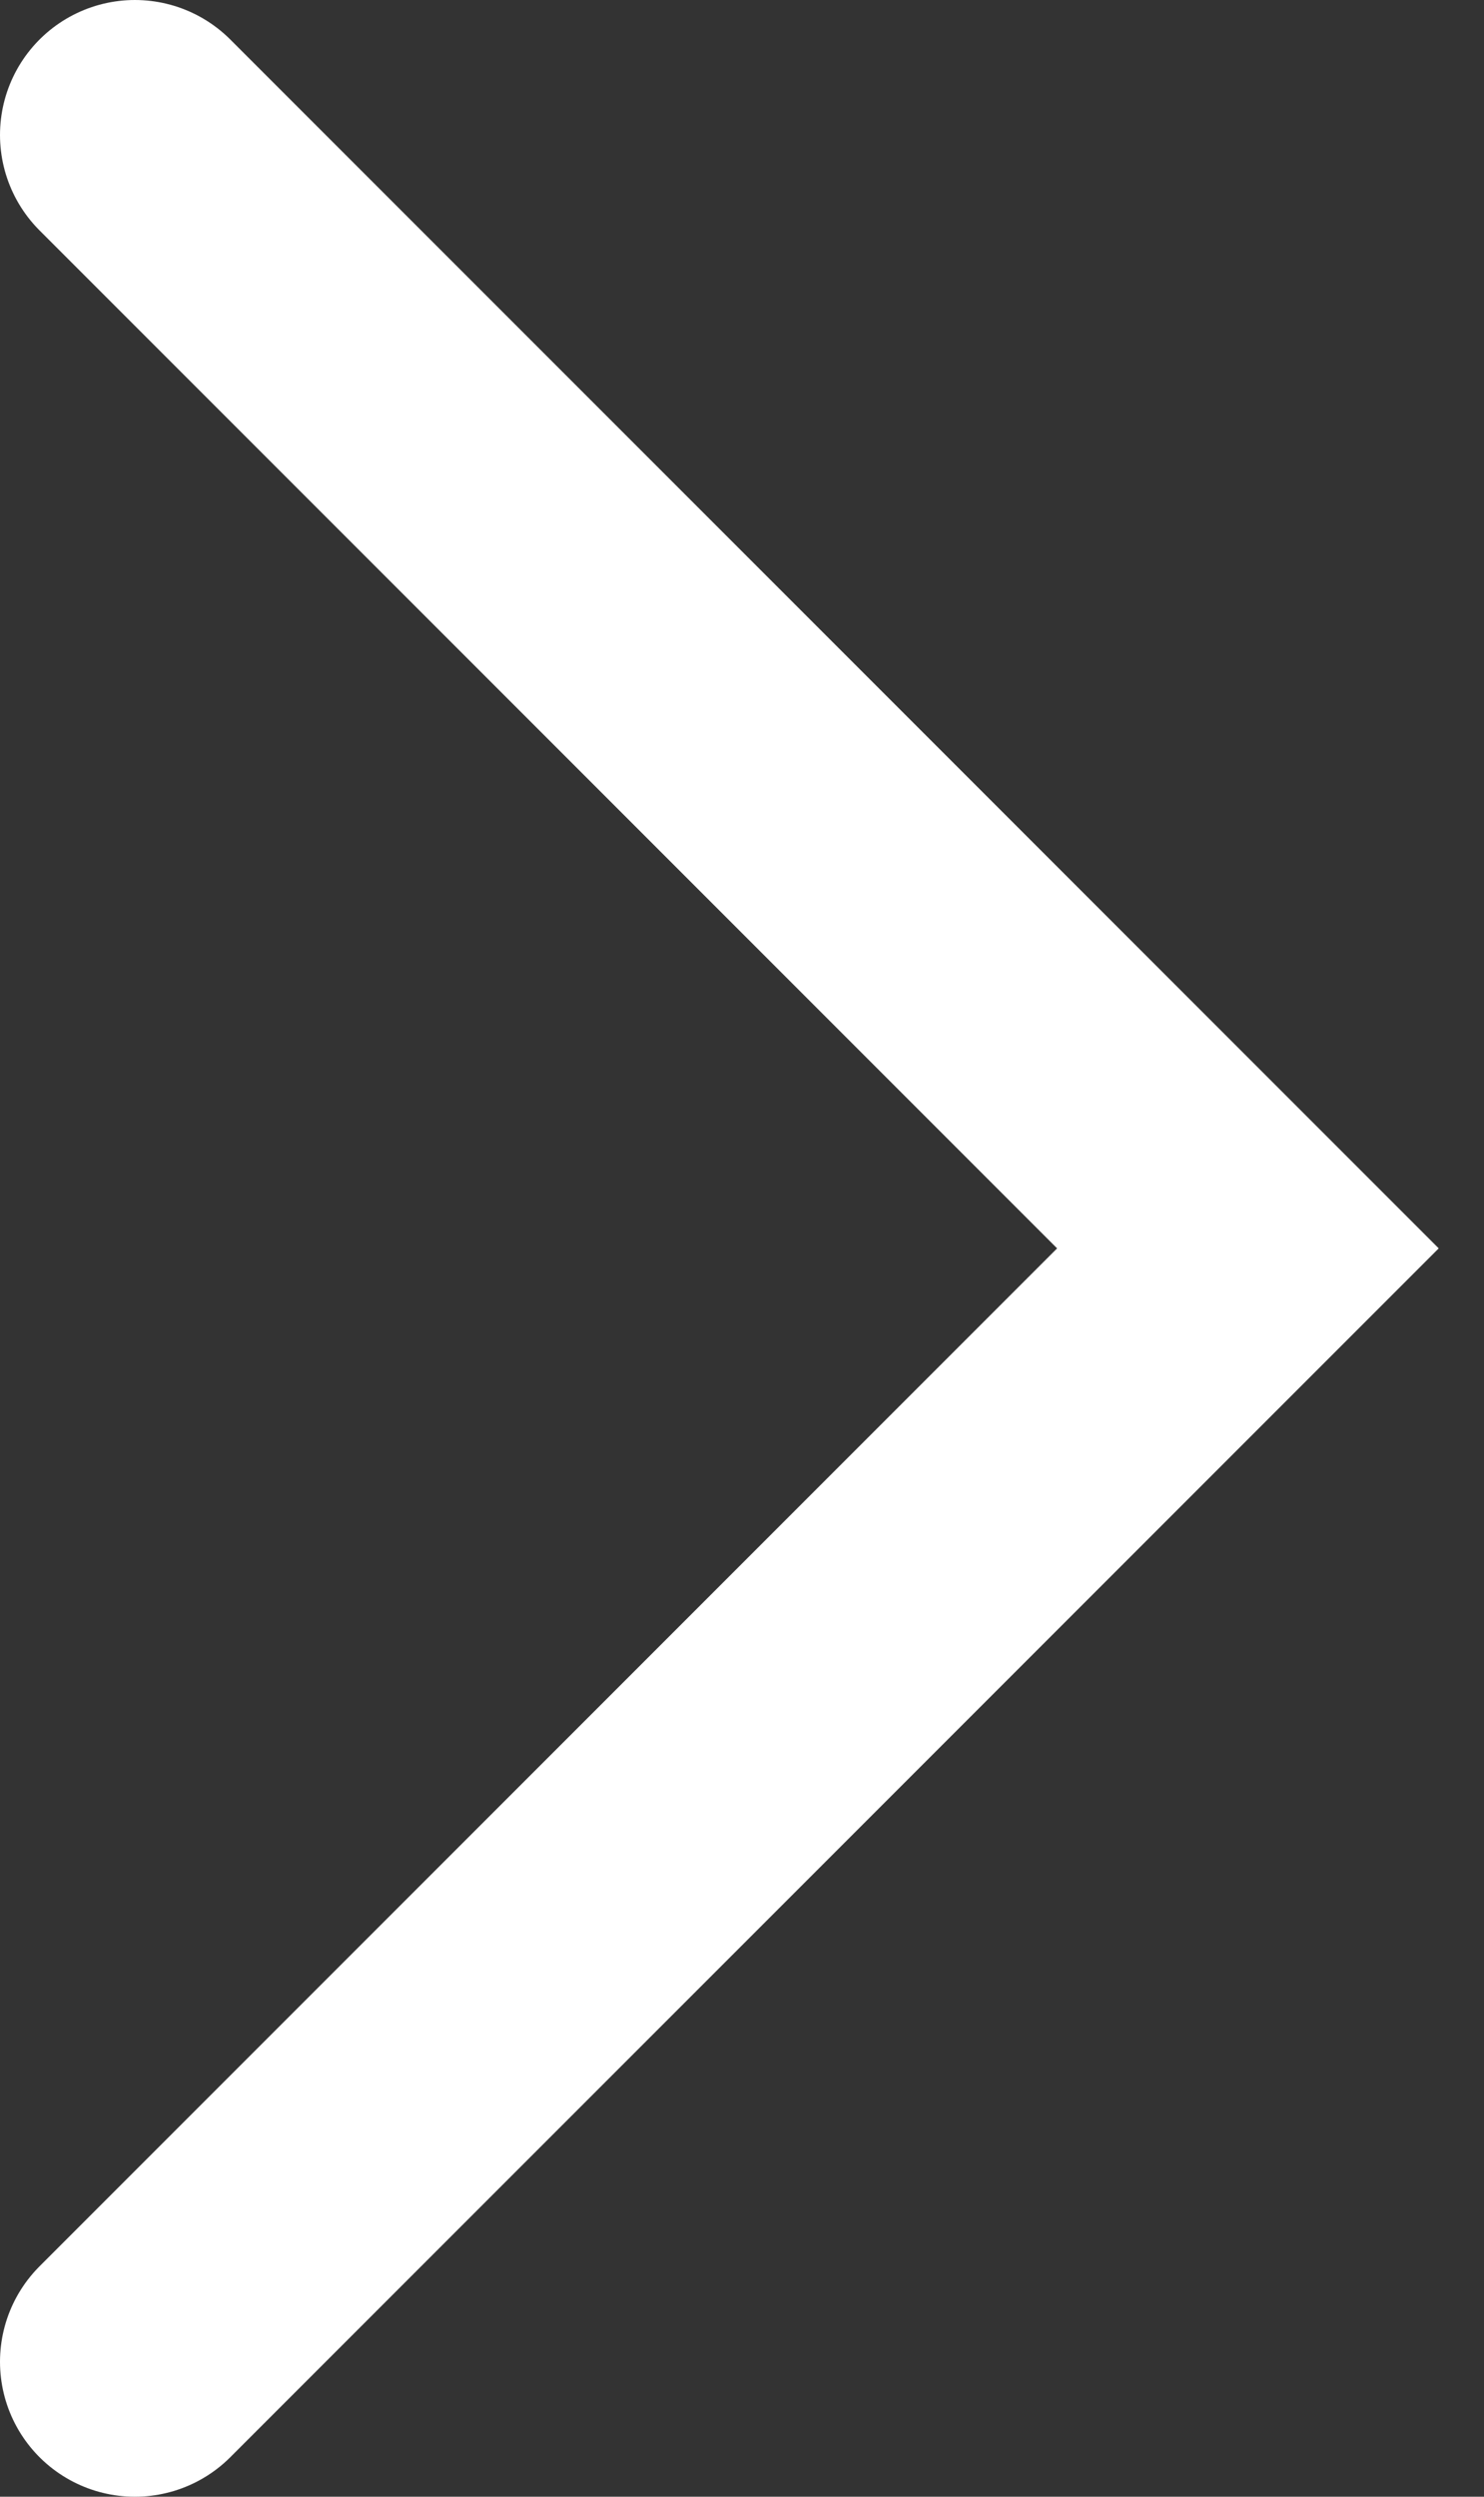 <svg width="22" height="37" viewBox="0 0 22 37" fill="none" xmlns="http://www.w3.org/2000/svg">
<rect x="0" y="0" width="22" height="37" fill="#333333" stroke="none"/>
<path id="Vector 3" d="M2 2L18.5 18.5L2 35" stroke="white" stroke-width="4" stroke-linecap="round"/>
</svg>
